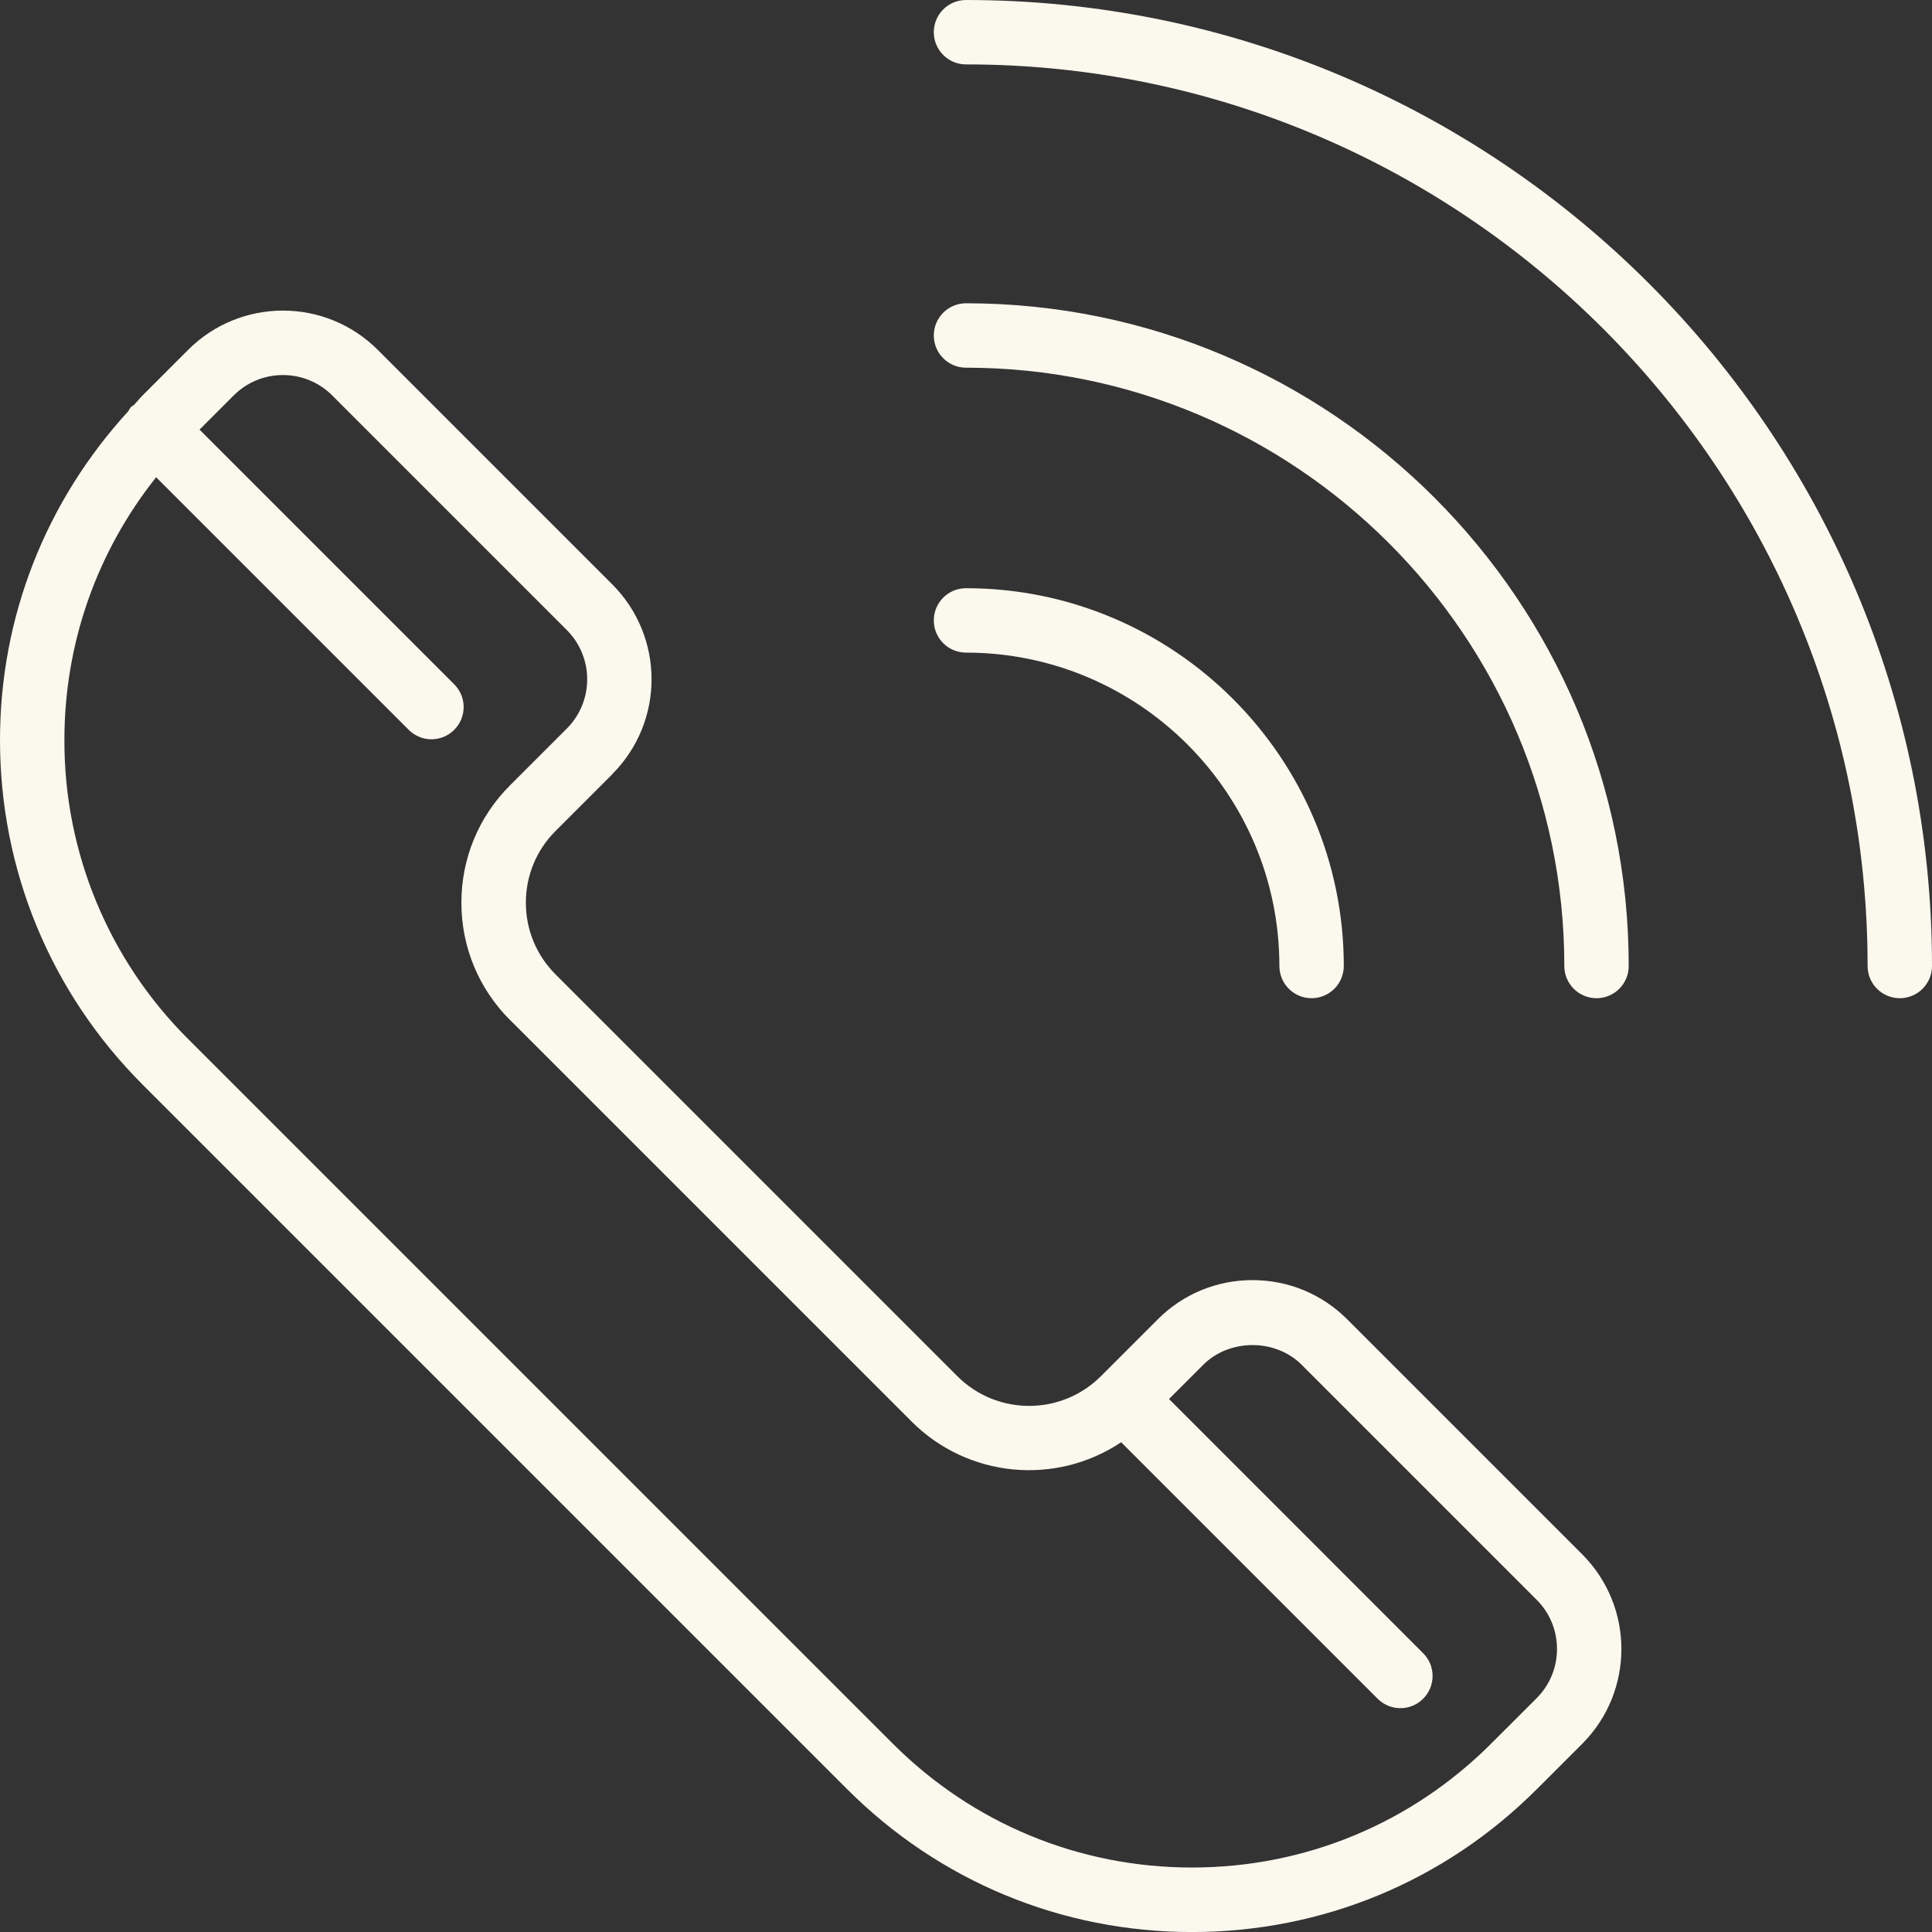 <?xml version="1.0" encoding="UTF-8"?>
<svg id="Calque_1" data-name="Calque 1" xmlns="http://www.w3.org/2000/svg" viewBox="0 0 480 480">
  <rect x="0" y="0" width="480" height="480" fill="#333333" stroke="none"/>
  <defs>
    <style>
      .cls-1 {
        fill: #fbf8ee;
        stroke-width: 0px;
      }
    </style>
  </defs>
  <path class="cls-1" d="m152.14,192.3c12.98-13.01,12.98-34.07,0-47.09l-58.3-58.3c-13.01-12.99-34.08-12.99-47.09,0l-11.28,11.29c-.78.78-1.44,1.62-2.19,2.42-.22.18-.48.25-.68.45-.33.33-.48.74-.74,1.11C11.36,124.57,0,153.3,0,183.86c0,32.35,12.6,62.78,35.48,85.66l175.01,175.01c22.88,22.88,53.3,35.48,85.66,35.48s62.77-12.6,85.65-35.48l11.29-11.28c12.99-13.01,12.99-34.08,0-47.09l-58.37-58.37c-6.29-6.29-14.65-9.75-23.54-9.75s-17.26,3.46-23.54,9.75l-14.13,14.13c-9.85,9.83-25.8,9.83-35.65,0l-99.83-99.83c-4.76-4.76-7.38-11.09-7.38-17.82s2.62-13.06,7.38-17.82l14.13-14.13Zm-25.44,61.09l99.83,99.83c13.91,13.88,35.68,16.01,52.02,5.1l63.72,63.72c3.11,3.12,8.16,3.14,11.28.03.01-.01.02-.02.03-.03,3.12-3.12,3.13-8.18,0-11.3h0s-63.14-63.16-63.14-63.16l8.5-8.5c6.53-6.53,17.93-6.53,24.46,0l58.37,58.37c3.26,3.26,5.06,7.61,5.06,12.23s-1.8,8.97-5.06,12.23l-11.29,11.28c-19.86,19.86-46.26,30.79-74.34,30.79s-54.49-10.94-74.34-30.79L46.79,258.19c-19.78-19.67-30.87-46.44-30.79-74.34,0-24.02,8.06-46.77,22.79-65.28l62.75,62.75c3.11,3.12,8.16,3.14,11.28.03.01-.01.02-.02.03-.03,3.12-3.12,3.13-8.18,0-11.3,0,0,0,0,0,0l-63.28-63.28,8.5-8.5c3.26-3.26,7.61-5.06,12.23-5.06s8.97,1.8,12.23,5.06l58.3,58.3c6.74,6.76,6.74,17.7,0,24.46l-14.13,14.13c-7.78,7.78-12.07,18.14-12.07,29.14s4.29,21.35,12.07,29.14h0Zm113.3-91.25c42.93,0,77.86,34.93,77.86,77.86,0,4.42,3.58,8,8,8s8-3.58,8-8c0-51.75-42.1-93.86-93.86-93.86-4.42,0-8,3.58-8,8s3.58,8,8,8Z"/>
  <path class="cls-1" d="m240,91.35c81.97,0,148.65,66.68,148.65,148.65,0,4.42,3.58,8,8,8s8-3.58,8-8c0-90.79-73.86-164.65-164.65-164.65-4.42,0-8,3.58-8,8s3.58,8,8,8Z"/>
  <path class="cls-1" d="m240,0c-4.42,0-8,3.58-8,8s3.58,8,8,8c123.51,0,224,100.49,224,224,0,4.42,3.58,8,8,8s8-3.58,8-8C480,107.66,372.34,0,240,0Z"/>
</svg>
